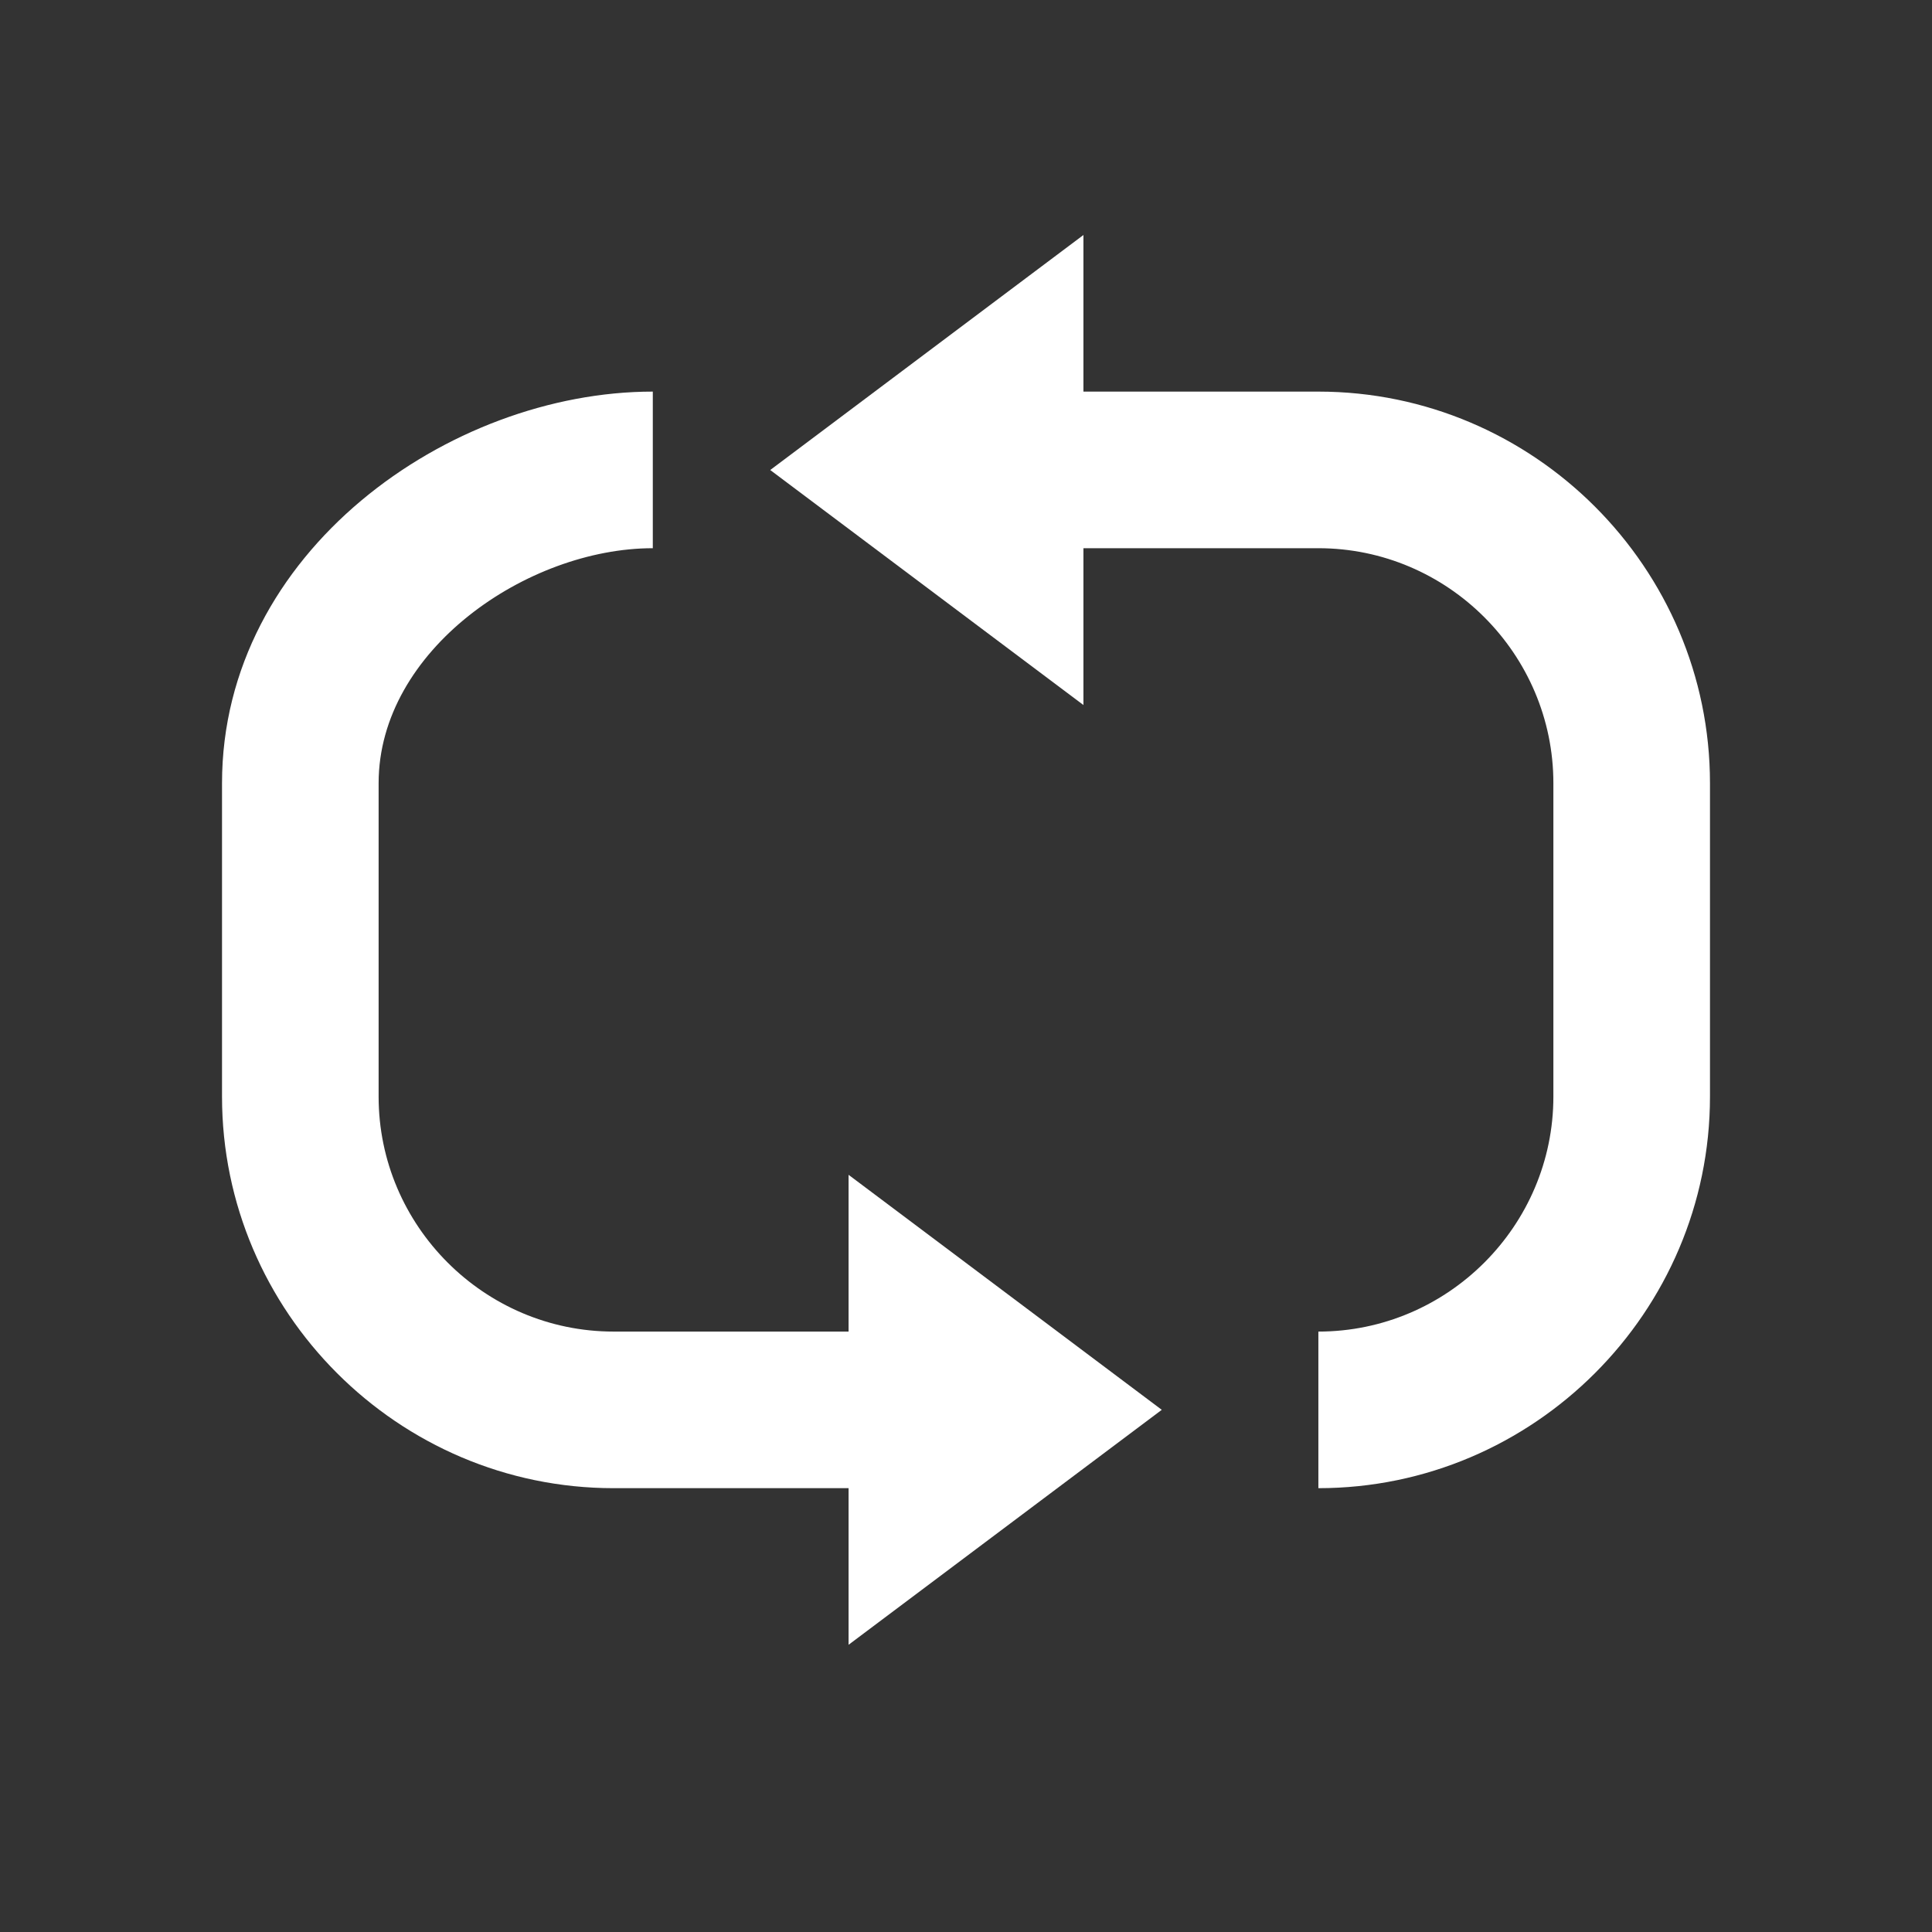 <svg xmlns="http://www.w3.org/2000/svg" xmlns:xlink="http://www.w3.org/1999/xlink" width="48" zoomAndPan="magnify" viewBox="0 0 36 36" height="48" preserveAspectRatio="xMidYMid meet" version="1.0"><rect x="0" y="0" width="36" height="36" fill="#333333" stroke="none"/><path fill="#ffffff" d="M 20.188 13.137 L 14.352 8.758 L 20.188 4.379 Z M 15.812 30.648 L 21.648 26.27 L 15.812 21.891 Z M 15.812 30.648 " fill-opacity="1" fill-rule="nonzero"/><path fill="#ffffff" d="M 19.461 27.73 L 11.434 27.73 C 7.418 27.73 4.137 24.445 4.137 20.434 L 4.137 14.594 C 4.137 10.289 8.367 7.297 12.164 7.297 L 12.164 10.215 C 9.828 10.215 7.055 12.113 7.055 14.594 L 7.055 20.434 C 7.055 22.84 9.023 24.812 11.434 24.812 L 19.461 24.812 Z M 24.566 27.73 L 24.566 24.812 C 26.977 24.812 28.945 22.84 28.945 20.434 L 28.945 14.594 C 28.945 12.188 26.977 10.215 24.566 10.215 L 16.539 10.215 L 16.539 7.297 L 24.566 7.297 C 28.582 7.297 31.863 10.582 31.863 14.594 L 31.863 20.434 C 31.863 24.445 28.582 27.73 24.566 27.73 Z M 24.566 27.73 " fill-opacity="1" fill-rule="nonzero"/></svg>